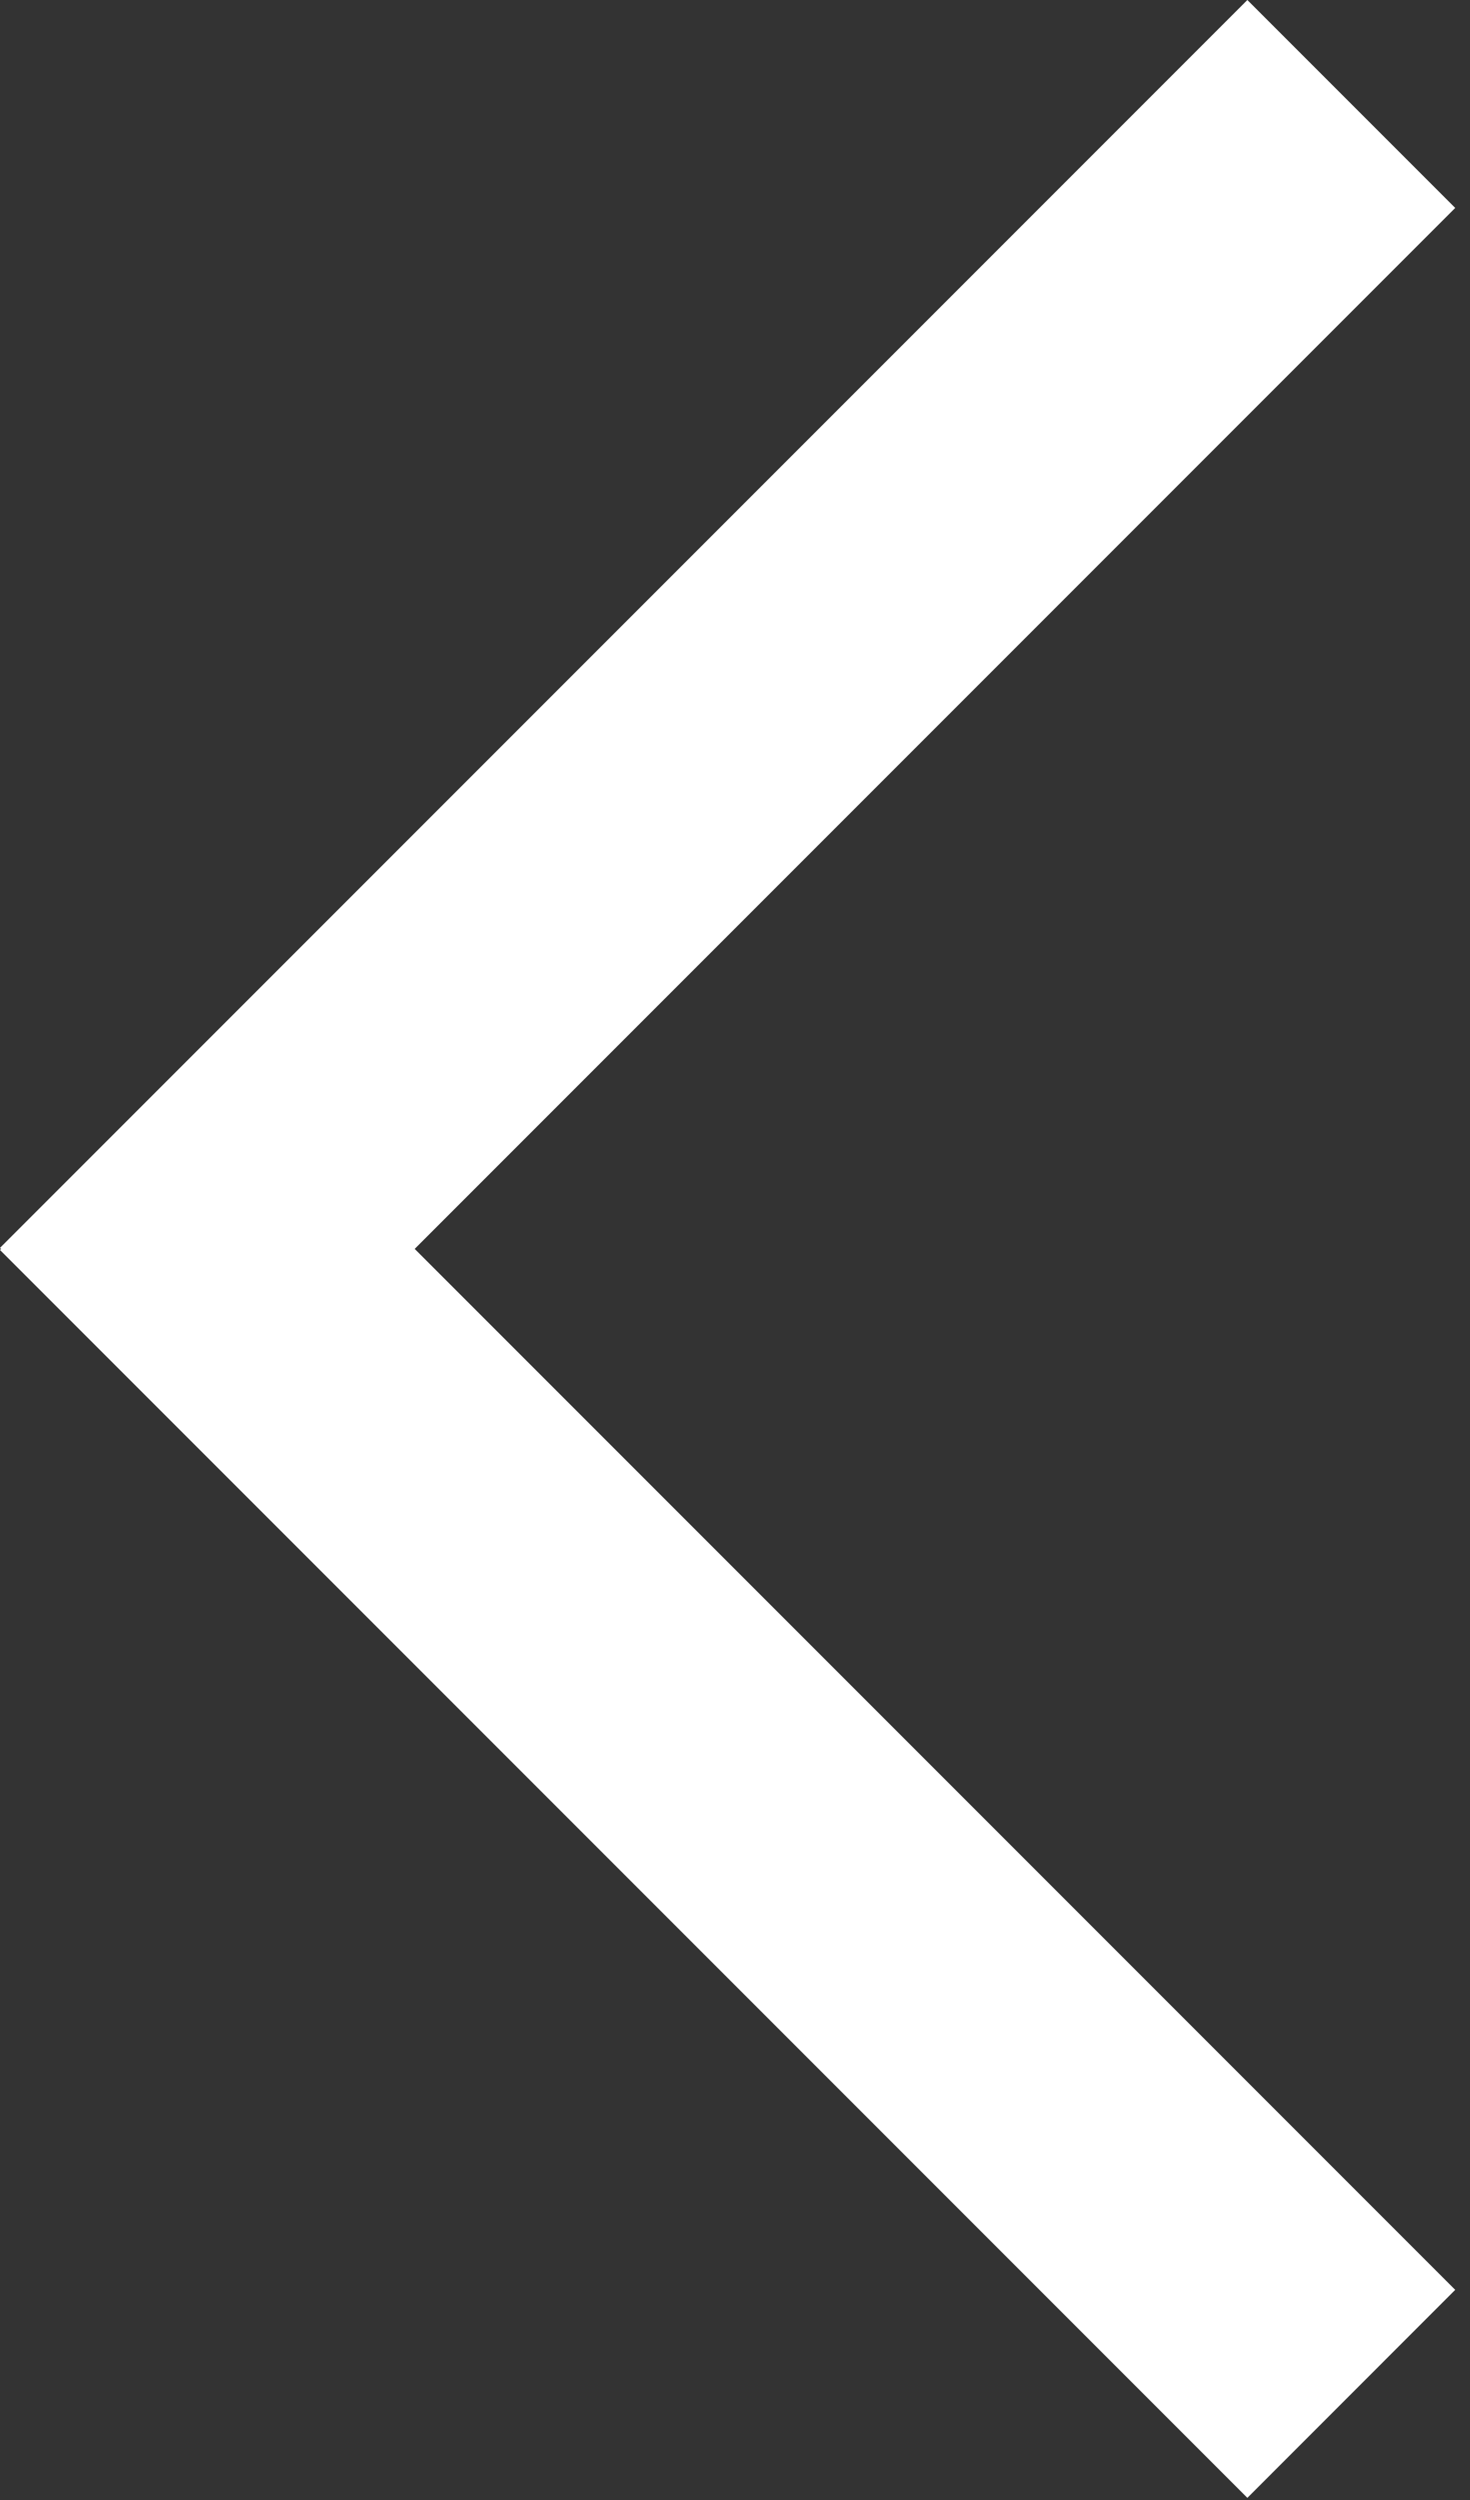 <svg width="20" height="34" viewBox="0 0 20 34" fill="none" xmlns="http://www.w3.org/2000/svg">
<rect x="0" y="0" width="20" height="34" fill="#333333" stroke="none"/>
<path fill-rule="evenodd" clip-rule="evenodd" d="M16.971 0L0 16.971L0.015 16.985L0 17L16.971 33.971L19.799 31.142L5.642 16.985L19.799 2.828L16.971 0Z" fill="white"/>
</svg>
